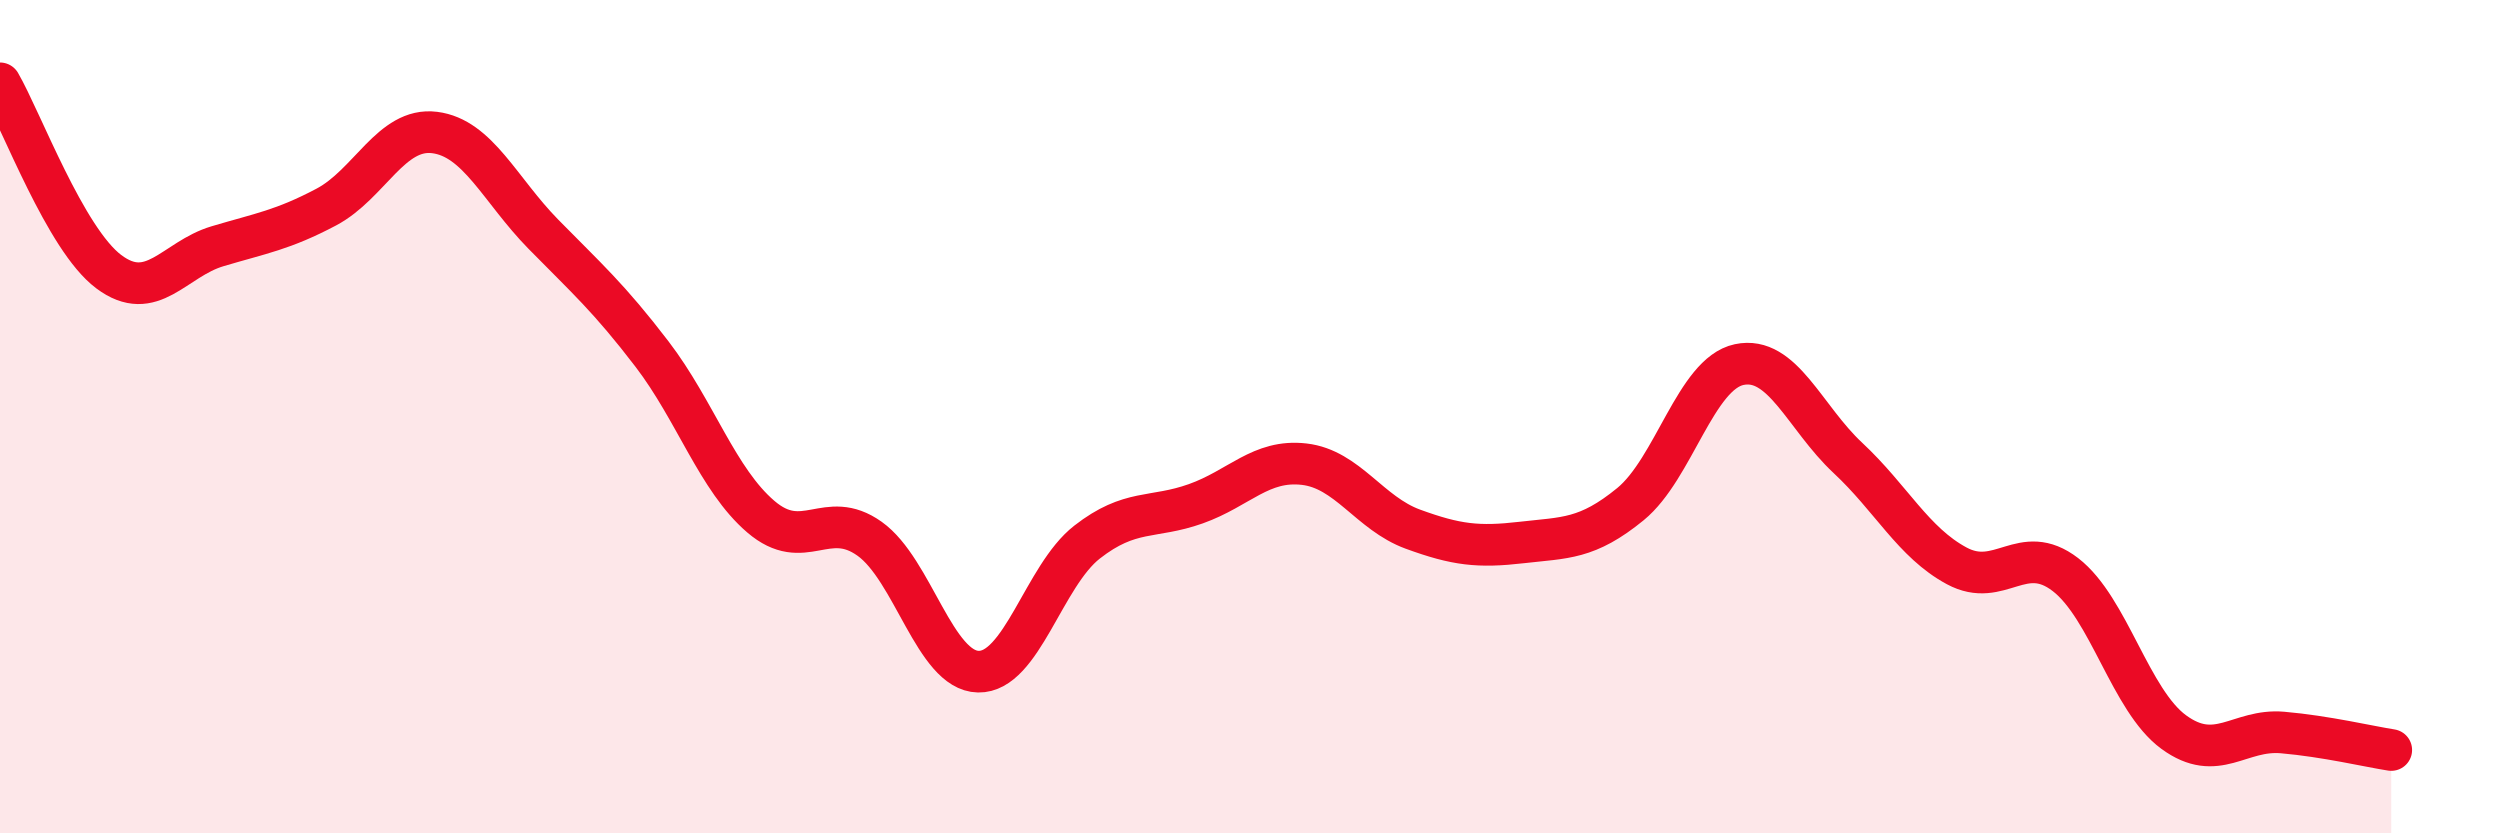 
    <svg width="60" height="20" viewBox="0 0 60 20" xmlns="http://www.w3.org/2000/svg">
      <path
        d="M 0,2 C 0.52,2.9 1.57,5.74 2.61,6.52 C 3.65,7.3 4.18,6.22 5.22,5.91 C 6.26,5.6 6.79,5.52 7.83,4.97 C 8.87,4.42 9.39,3.05 10.43,3.18 C 11.47,3.31 12,4.56 13.04,5.62 C 14.08,6.68 14.61,7.14 15.65,8.5 C 16.69,9.86 17.22,11.51 18.26,12.4 C 19.3,13.29 19.83,12.19 20.87,12.93 C 21.91,13.67 22.44,16.1 23.48,16.12 C 24.52,16.14 25.05,13.82 26.09,13.01 C 27.13,12.2 27.66,12.46 28.7,12.09 C 29.74,11.72 30.26,11.02 31.3,11.14 C 32.34,11.26 32.87,12.32 33.91,12.7 C 34.95,13.08 35.48,13.14 36.52,13.02 C 37.56,12.9 38.09,12.95 39.13,12.1 C 40.17,11.25 40.7,8.97 41.74,8.75 C 42.78,8.53 43.31,10.02 44.35,10.99 C 45.39,11.96 45.92,13.02 46.96,13.58 C 48,14.14 48.53,12.99 49.57,13.79 C 50.61,14.59 51.13,16.81 52.17,17.57 C 53.21,18.33 53.74,17.49 54.78,17.58 C 55.82,17.67 56.87,17.92 57.39,18L57.39 20L0 20Z"
        fill="#EB0A25"
        opacity="0.1"
        stroke-linecap="round"
        stroke-linejoin="round"
      />
      <path
        d="M 0,2 C 0.52,2.9 1.57,5.74 2.61,6.52 C 3.65,7.3 4.18,6.22 5.22,5.91 C 6.26,5.6 6.79,5.52 7.83,4.97 C 8.87,4.42 9.39,3.05 10.43,3.18 C 11.47,3.31 12,4.56 13.04,5.62 C 14.08,6.68 14.61,7.14 15.65,8.5 C 16.69,9.86 17.22,11.51 18.26,12.4 C 19.3,13.29 19.83,12.19 20.87,12.93 C 21.91,13.67 22.44,16.1 23.48,16.12 C 24.52,16.14 25.05,13.82 26.09,13.01 C 27.13,12.2 27.66,12.46 28.7,12.09 C 29.74,11.72 30.26,11.02 31.3,11.14 C 32.34,11.26 32.87,12.32 33.91,12.7 C 34.95,13.08 35.48,13.14 36.52,13.02 C 37.56,12.9 38.09,12.95 39.13,12.1 C 40.17,11.25 40.7,8.97 41.74,8.75 C 42.78,8.53 43.31,10.02 44.35,10.99 C 45.39,11.96 45.92,13.02 46.96,13.58 C 48,14.14 48.53,12.99 49.57,13.79 C 50.61,14.59 51.13,16.81 52.17,17.57 C 53.21,18.33 53.74,17.49 54.78,17.58 C 55.82,17.67 56.87,17.92 57.39,18"
        stroke="#EB0A25"
        stroke-width="1"
        fill="none"
        stroke-linecap="round"
        stroke-linejoin="round"
      />
    </svg>
  